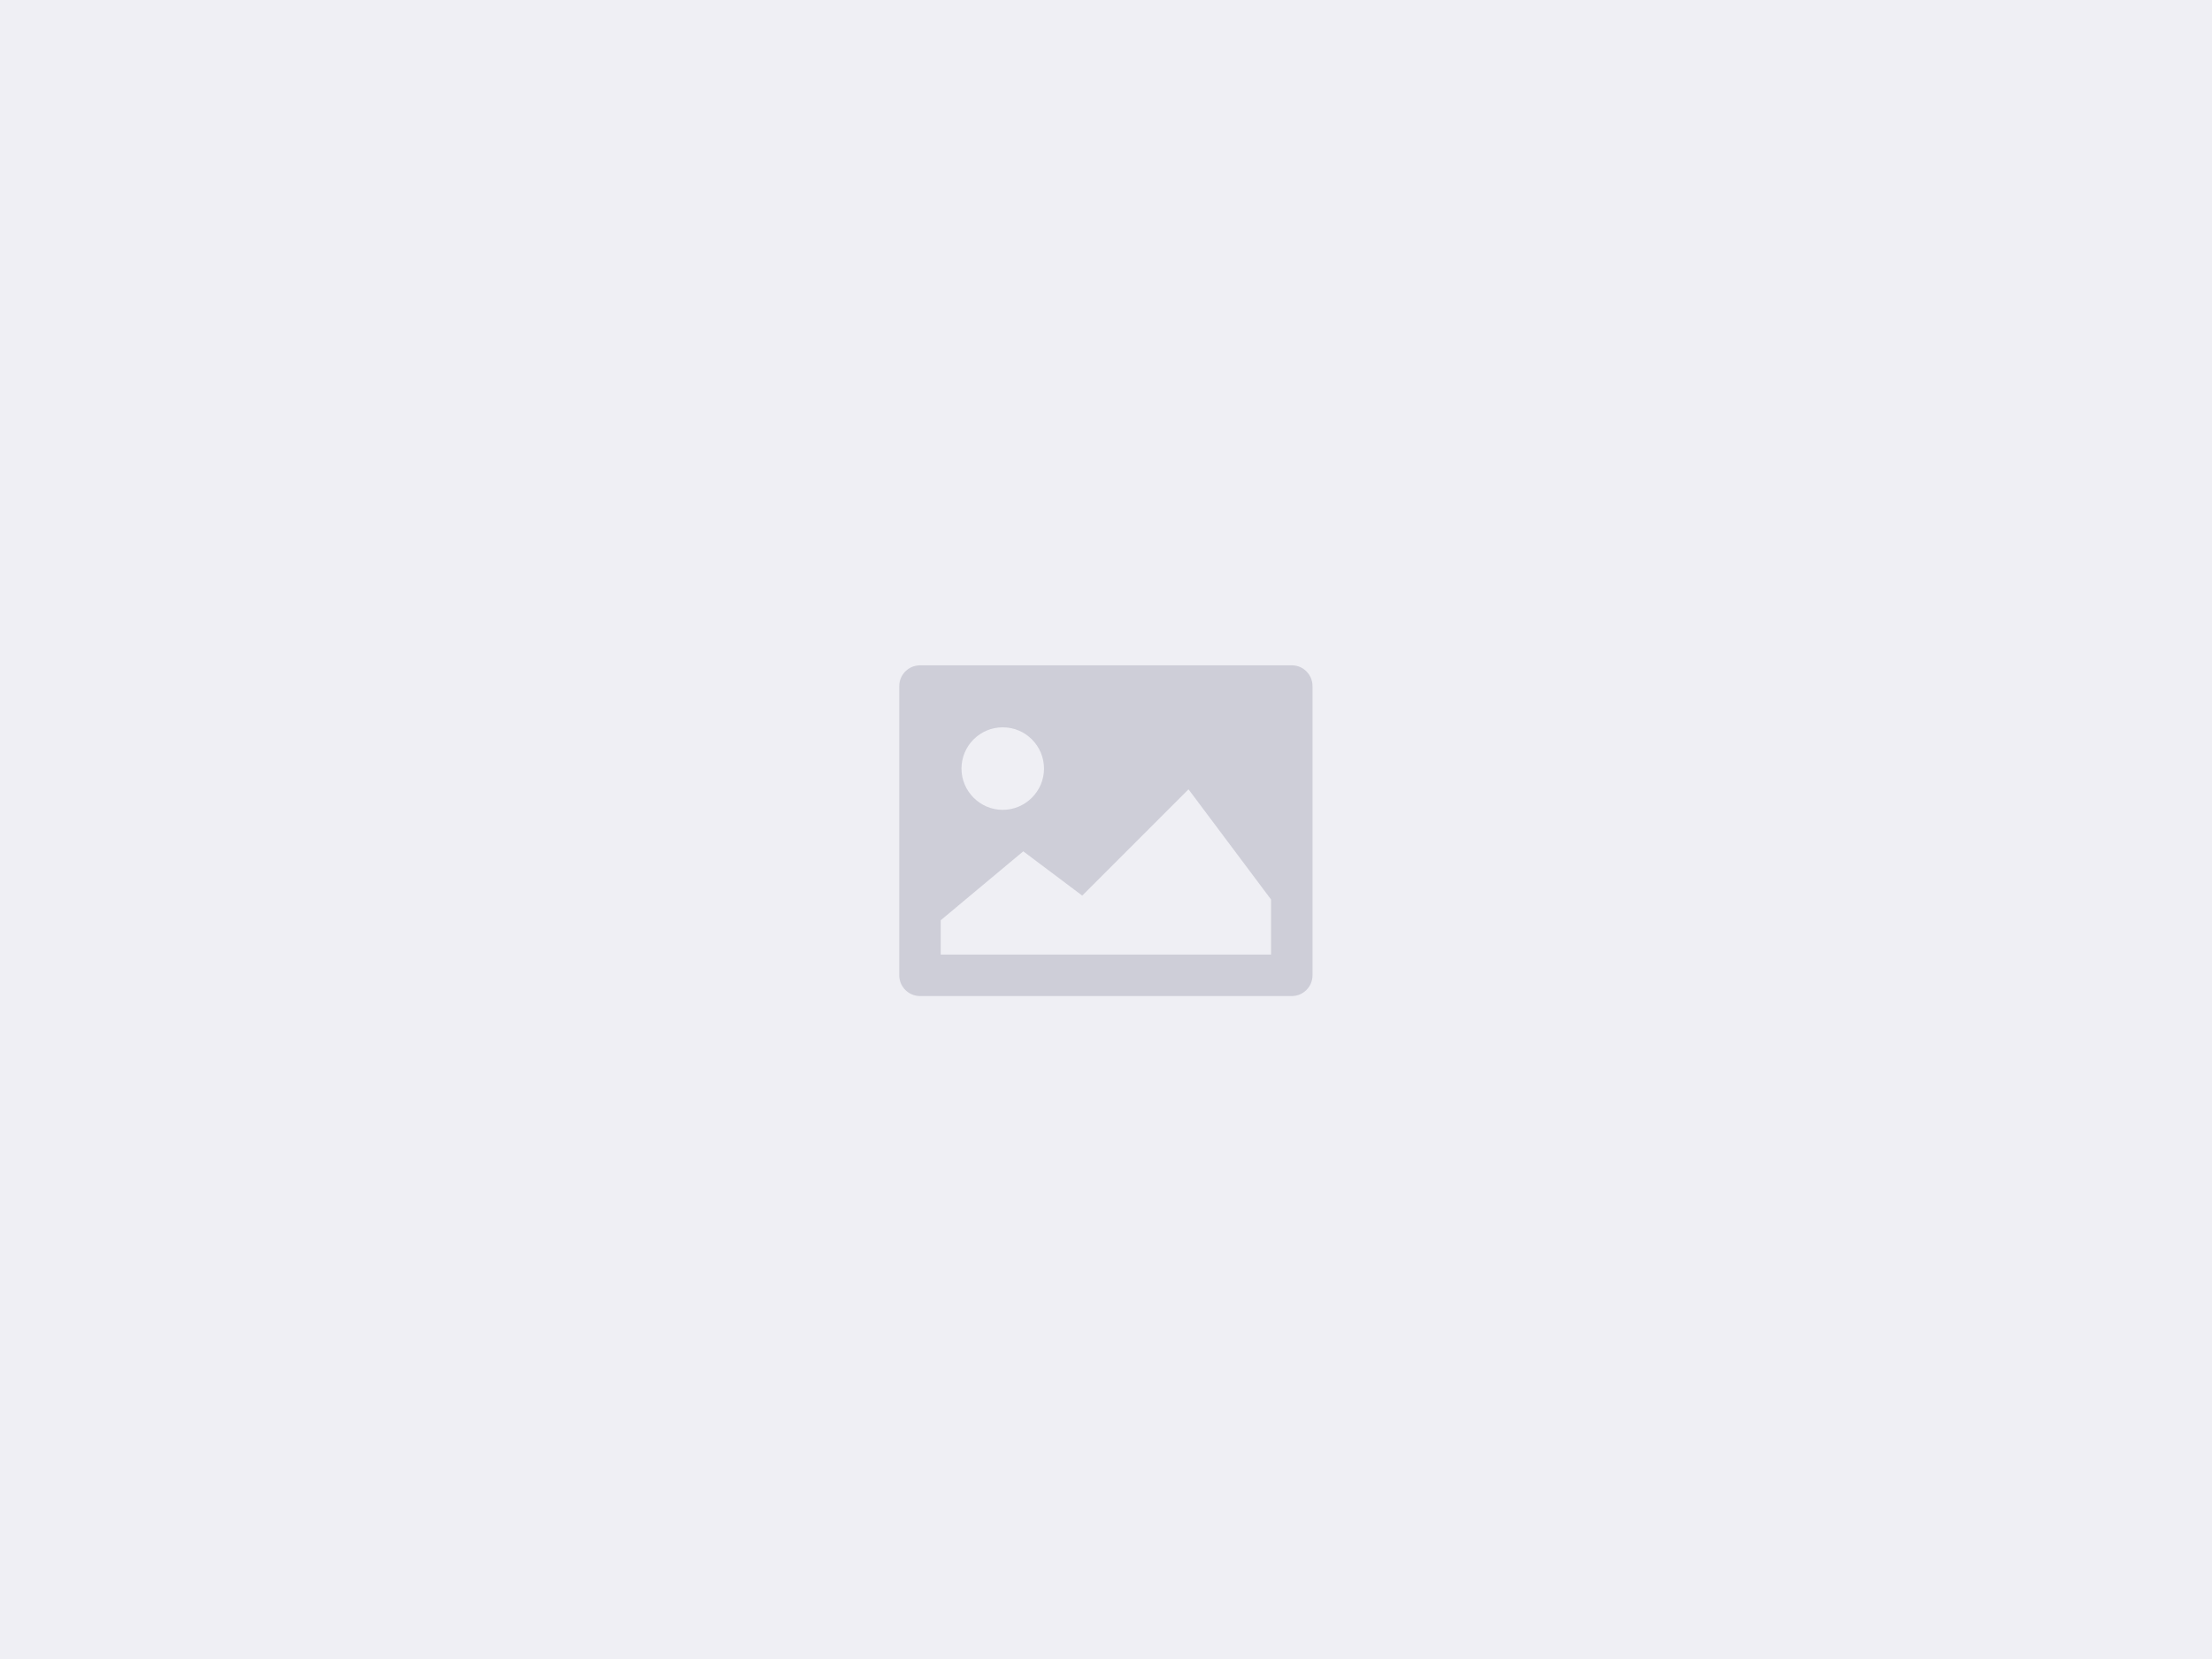 <svg xmlns="http://www.w3.org/2000/svg" xmlns:xlink="http://www.w3.org/1999/xlink" id="Layer_1" x="0px" y="0px" viewBox="0 0 1024 768" xml:space="preserve"><rect fill="#EFEFF4" width="1024" height="768"></rect><path fill="#CECED8" d="M598.1,308H425.9c-5.3,0-9.6,4.3-9.6,9.6v133.9c0,5.3,4.3,9.6,9.6,9.6h172.1c5.3,0,9.6-4.3,9.6-9.6V317.6  C607.6,312.3,603.3,308,598.1,308z M464.2,336.7c10.6,0,19.1,8.6,19.1,19.1s-8.6,19.1-19.1,19.1s-19.1-8.6-19.1-19.1  S453.6,336.7,464.2,336.7z M588.5,441.9h-153v-15.9l38.2-31.9l27.3,20.5l49.2-49.2l38.2,51V441.9z"></path></svg>